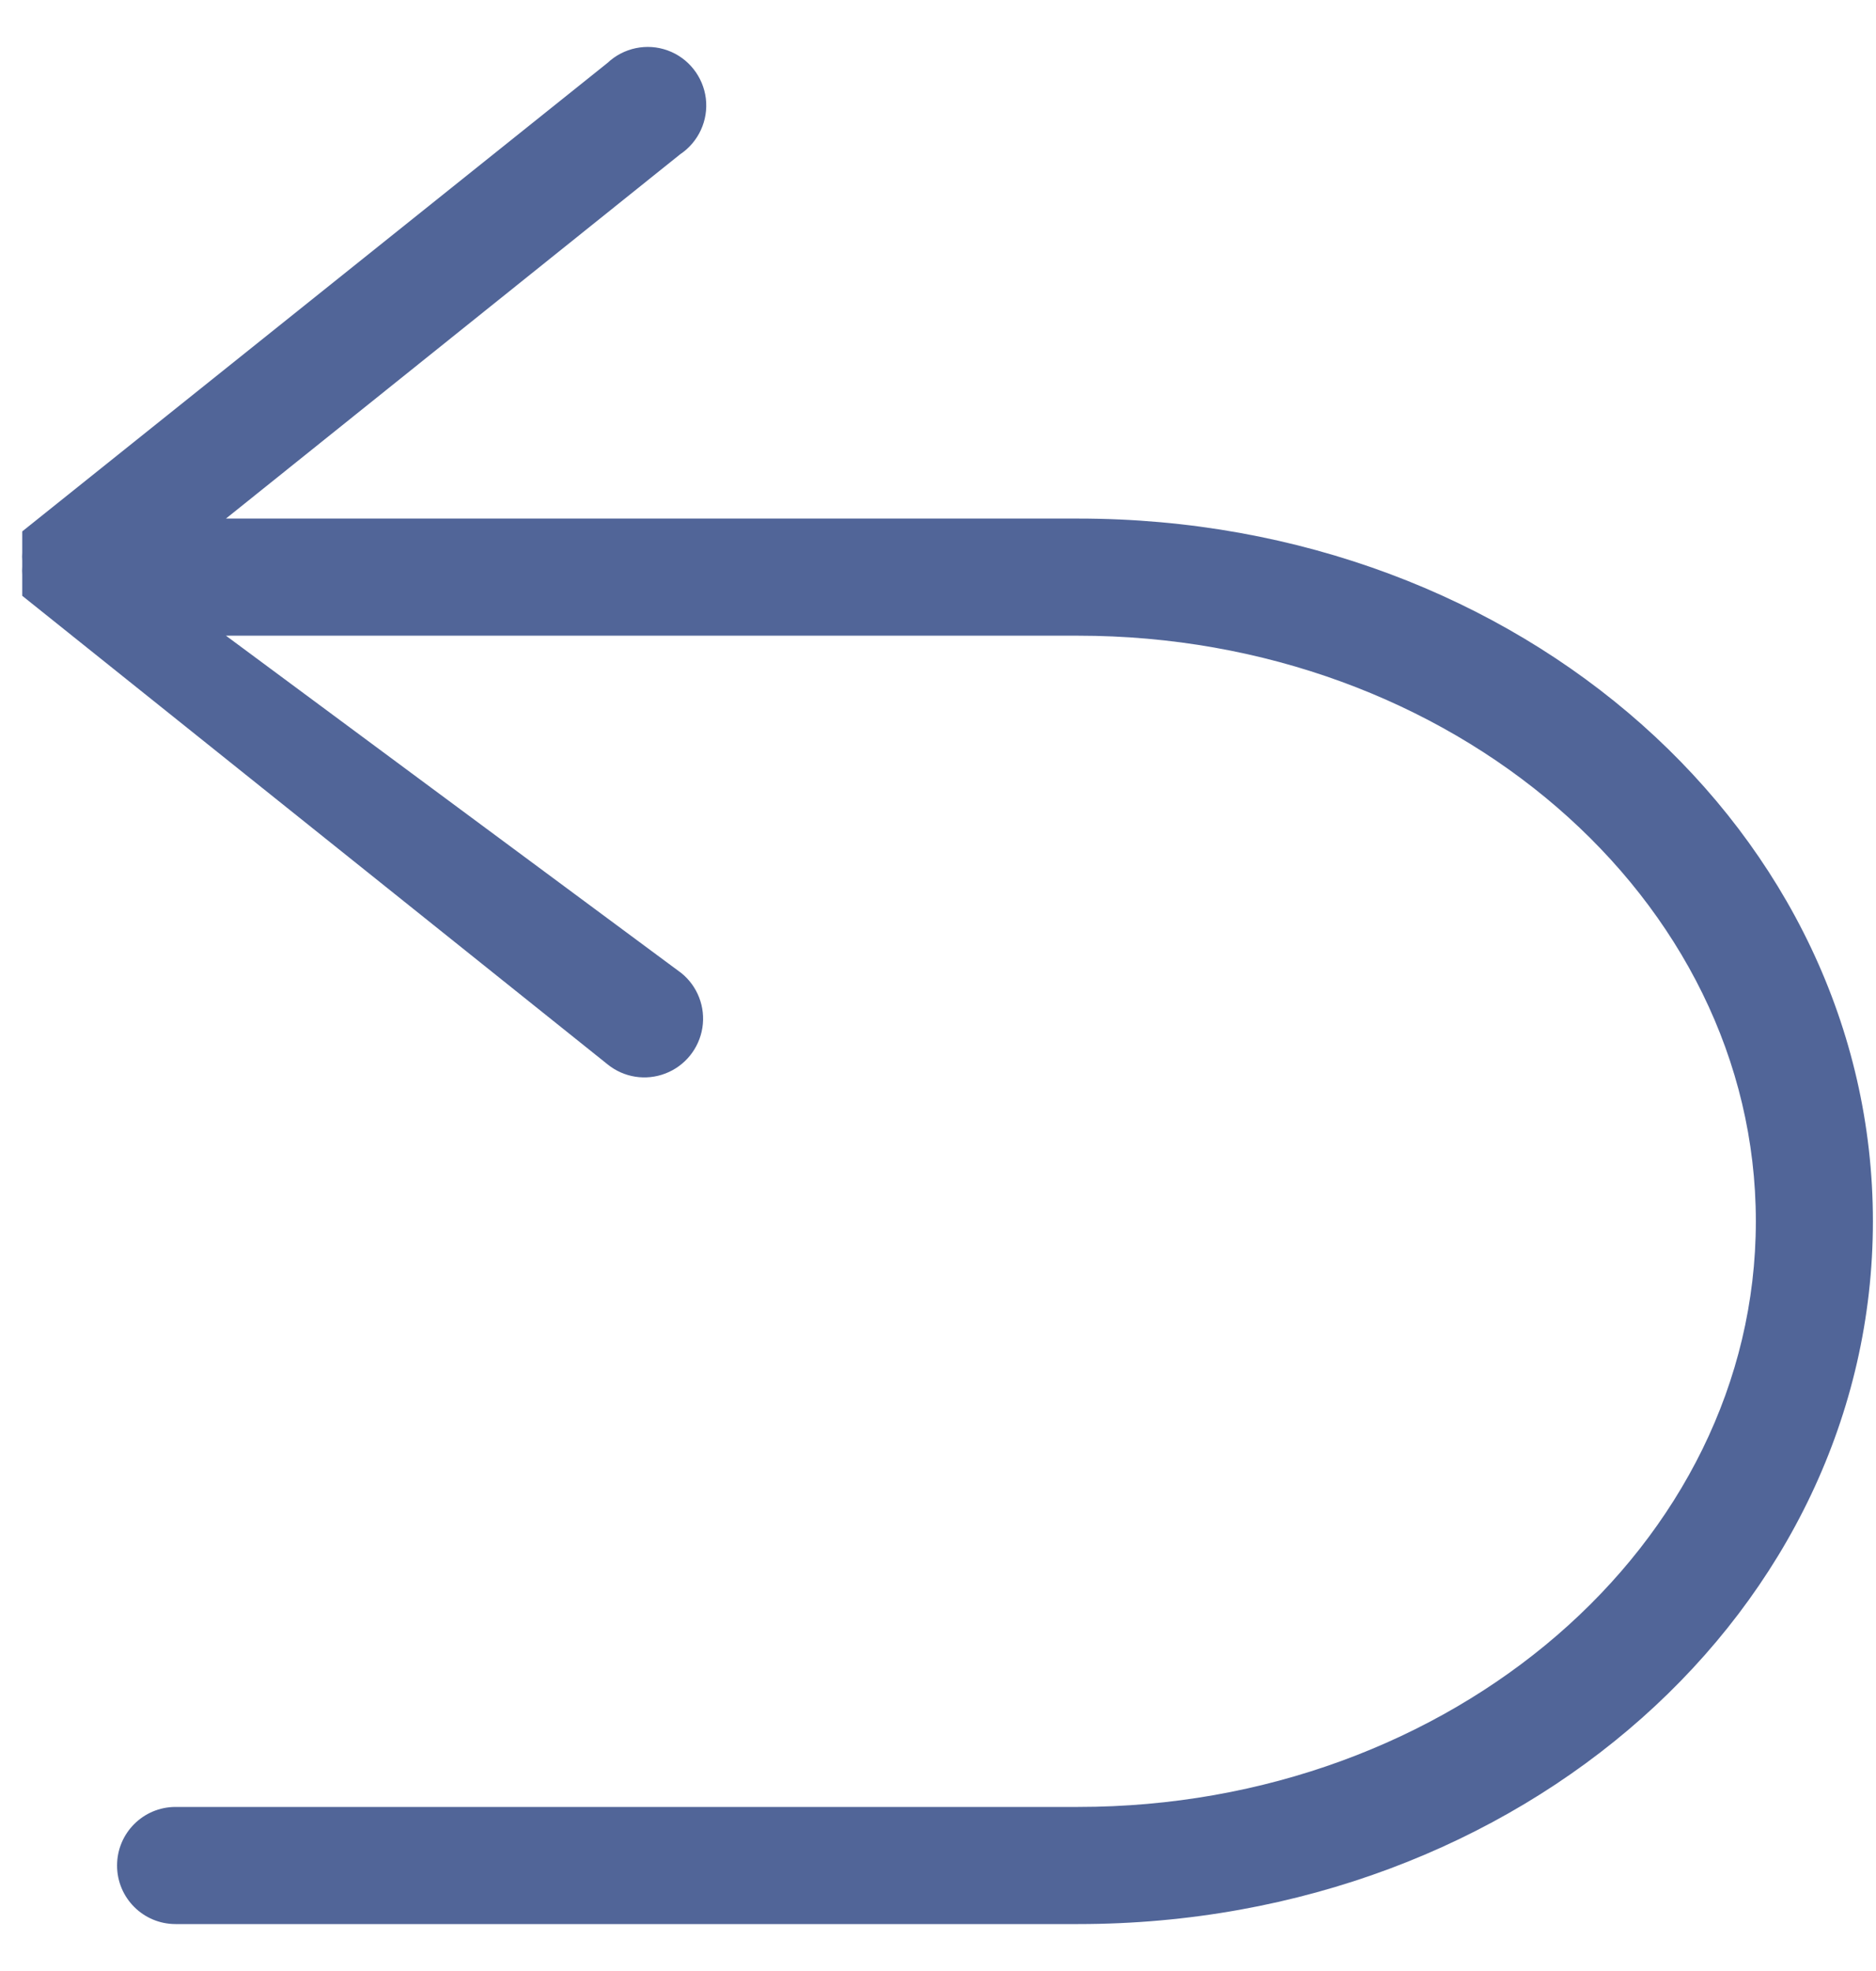 <?xml version="1.0" encoding="UTF-8"?>
<svg width="20px" height="21px" viewBox="0 0 20 21" version="1.1" xmlns="http://www.w3.org/2000/svg" xmlns:xlink="http://www.w3.org/1999/xlink">
    <!-- Generator: Sketch 63.1 (92452) - https://sketch.com -->
    <title>返回</title>
    <desc>Created with Sketch.</desc>
    <g id="页面-1" stroke="none" stroke-width="1" fill="none" fill-rule="evenodd">
        <g id="21" transform="translate(-200, -675)" fill-rule="nonzero">
            <g id="编组-5" transform="translate(200, 672)">
                <g id="返回" transform="translate(0, 3.5)">
                    <rect id="矩形" fill="#000000" opacity="0" x="0" y="0" width="20" height="20"></rect>
                    <path d="M11.494,5.025 L2.409,5.025 L7.251,1.144 C7.447,1.013 7.553,0.783 7.525,0.549 C7.496,0.316 7.339,0.117 7.117,0.037 C6.896,-0.043 6.648,0.009 6.477,0.17 L0.237,5.162 L0.237,5.387 C0.235,5.416 0.235,5.445 0.237,5.474 L0.237,5.536 C0.235,5.565 0.235,5.595 0.237,5.624 L0.237,5.848 L6.477,10.84 C6.651,10.981 6.886,11.018 7.095,10.937 C7.303,10.857 7.453,10.671 7.488,10.451 C7.523,10.23 7.437,10.007 7.263,9.867 L2.409,6.273 L11.494,6.273 C15.474,6.273 18.719,9.068 18.719,12.512 C18.719,15.957 15.474,18.752 11.494,18.752 L1.872,18.752 C1.527,18.752 1.248,19.031 1.248,19.376 C1.248,19.721 1.527,20 1.872,20 L11.494,20 C16.223,20 19.967,16.643 19.967,12.512 C19.967,8.382 16.223,5.025 11.494,5.025 Z" id="路径" fill="#516598"></path>
                </g>
            </g>
        </g>
    </g>
</svg>